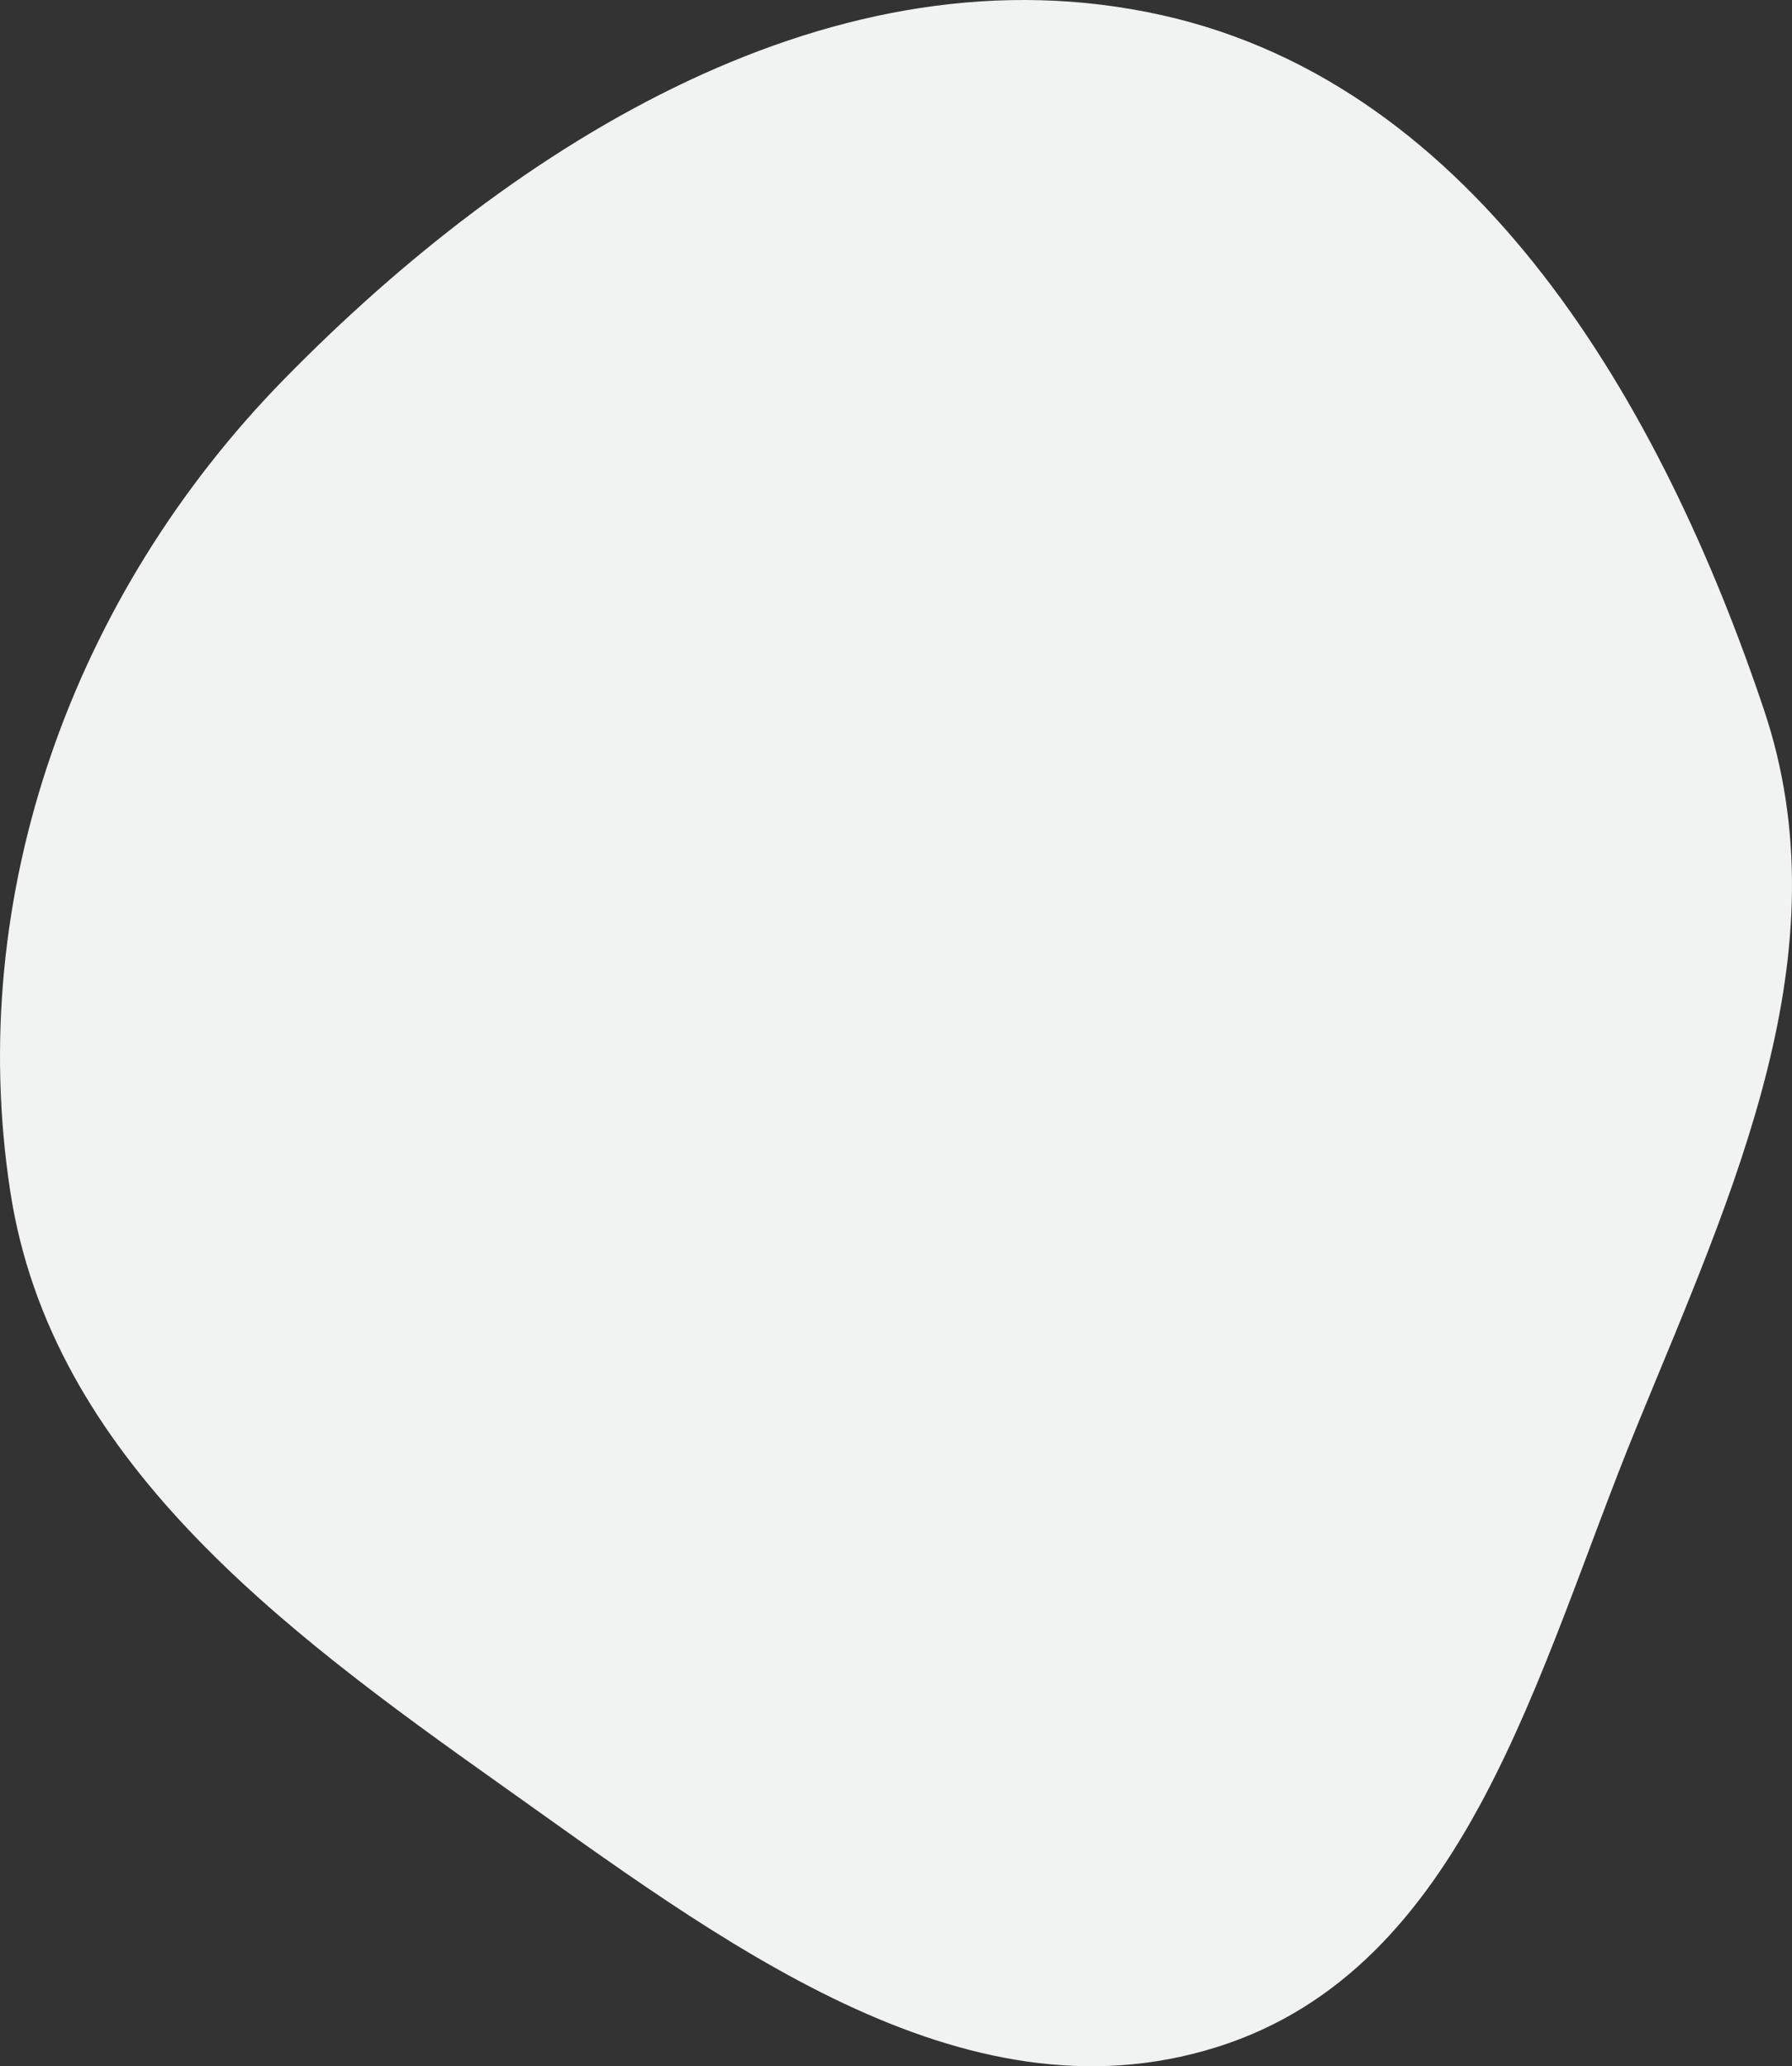 <?xml version="1.0" encoding="UTF-8"?> <svg xmlns="http://www.w3.org/2000/svg" width="59" height="68" viewBox="0 0 59 68" fill="none"><rect x="0" y="0" width="59" height="68" fill="#333333" stroke="none"/> <path d="M38.258 0.5C48.636 2.817 54.704 13.315 58.077 23.359C60.757 31.343 57.061 39.2 53.869 46.995C50.599 54.979 48.314 64.784 40.054 67.372C31.644 70.008 23.648 63.808 16.465 58.717C9.219 53.581 1.687 47.977 0.34 39.223C-1.165 29.446 2.415 19.566 9.35 12.483C17.016 4.655 27.542 -1.891 38.258 0.5Z" fill="#F1F2F2"></path> </svg> 
